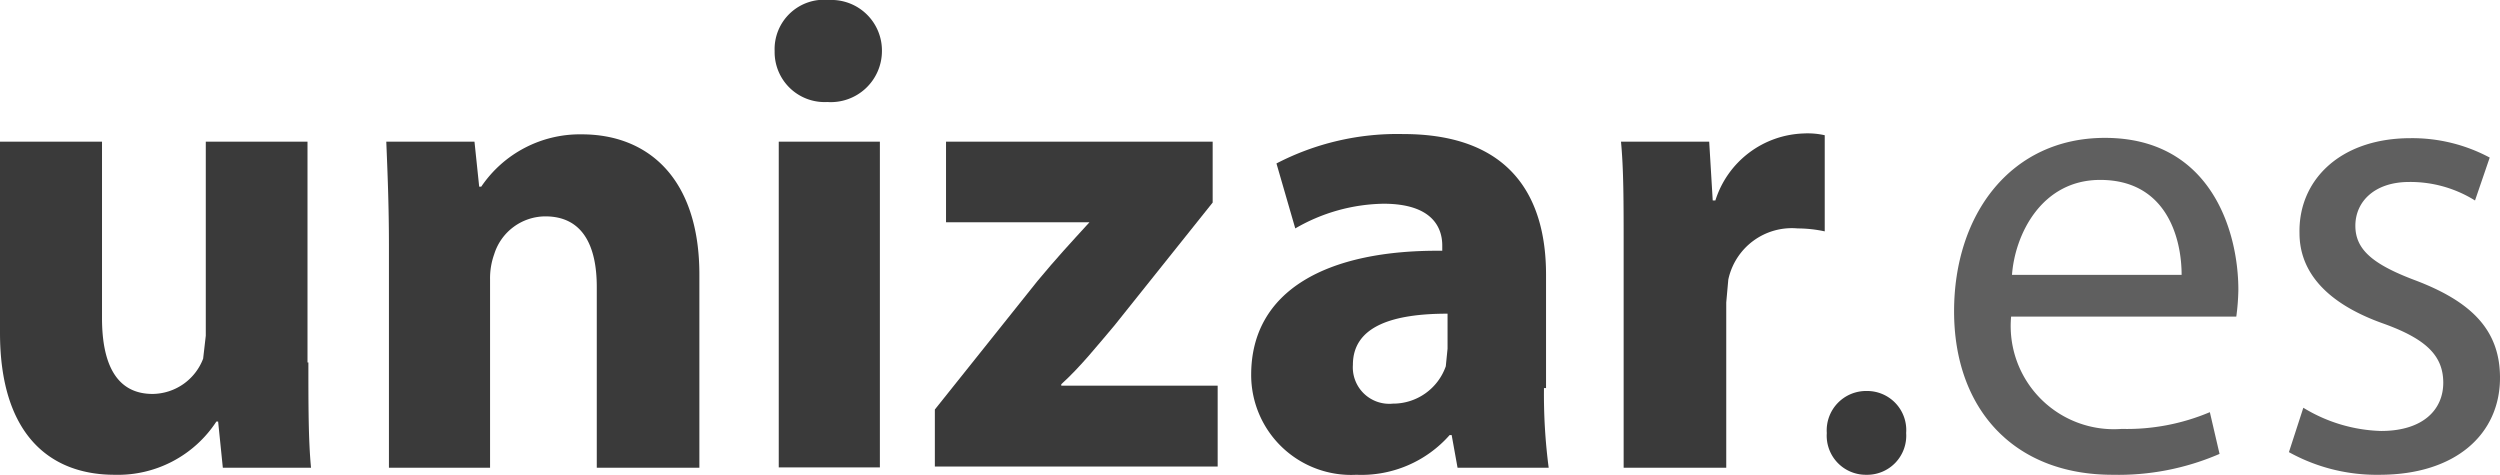 <svg id="Capa_1" data-name="Capa 1" xmlns="http://www.w3.org/2000/svg" viewBox="0 0 85.04 16.15"><defs><style>.cls-1,.cls-2{fill:#3a3a3a;}.cls-2{opacity:0.81;}</style></defs><path class="cls-1" d="M10.49,12.33c0,1.47,0,2.64.09,3.58h-3l-.16-1.57H7.36A4,4,0,0,1,3.9,16.15c-2.24,0-3.9-1.41-3.9-4.83V4.82H3.47v6c0,1.61.52,2.58,1.72,2.58a1.86,1.86,0,0,0,1.72-1.2L7,11.42V4.82h3.46v7.51"/><path class="cls-1" d="M13.23,8.35c0-1.37-.05-2.55-.09-3.53h3l.16,1.53h.07a4.05,4.05,0,0,1,3.42-1.78c2.26,0,4,1.5,4,4.77v6.57H20.3V9.76c0-1.43-.5-2.4-1.75-2.4a1.83,1.83,0,0,0-1.74,1.29,2.42,2.42,0,0,0-.14.86v6.4H13.23V8.35"/><path class="cls-1" d="M30,1.74a1.74,1.74,0,0,1-1.86,1.73,1.7,1.7,0,0,1-1.79-1.73A1.68,1.68,0,0,1,28.2,0,1.72,1.72,0,0,1,30,1.74M26.49,4.82h3.44V15.9H26.49V4.82"/><path class="cls-1" d="M31.8,13.93l3.49-4.37c.63-.76,1.13-1.3,1.77-2v0H32.18V4.82h9.07V6.89l-3.34,4.18c-.61.72-1.17,1.42-1.81,2v.05h5.32v2.75H31.8v-2"/><path class="cls-1" d="M52.52,13.2a19.18,19.18,0,0,0,.16,2.71h-3.1l-.2-1.11h-.07a4,4,0,0,1-3.17,1.35,3.4,3.4,0,0,1-3.58-3.4c0-2.87,2.58-4.26,6.5-4.22V8.35c0-.58-.31-1.42-2-1.42a6.15,6.15,0,0,0-3,.84l-.64-2.21a8.92,8.92,0,0,1,4.31-1c3.69,0,4.86,2.18,4.86,4.78V13.2m-3.35-2.53c-1.81,0-3.22.4-3.22,1.74a1.24,1.24,0,0,0,1.36,1.32,1.9,1.9,0,0,0,1.8-1.27l.06-.6V10.67"/><path class="cls-1" d="M55.23,8.47c0-1.63,0-2.69-.09-3.65h3l.12,2h.09a3.26,3.26,0,0,1,3-2.28,2.65,2.65,0,0,1,.72.06V7.87a4.44,4.44,0,0,0-.92-.1,2.21,2.21,0,0,0-2.36,1.74l-.07.78v5.62H55.23V8.47"/><path class="cls-1" d="M63.45,16.15a1.33,1.33,0,0,1-1.31-1.42A1.34,1.34,0,0,1,63.5,13.3a1.33,1.33,0,0,1,1.34,1.43,1.33,1.33,0,0,1-1.36,1.42h0"/><path class="cls-2" d="M68.41,10.77a3.51,3.51,0,0,0,3.76,3.82,7.25,7.25,0,0,0,3-.57l.33,1.42a8.66,8.66,0,0,1-3.64.71c-3.37,0-5.39-2.25-5.39-5.56s1.94-5.9,5.13-5.9c3.59,0,4.54,3.15,4.54,5.17a7.67,7.67,0,0,1-.07.91h-7.7m5.84-1.42c0-1.26-.52-3.23-2.77-3.23-2,0-2.9,1.86-3,3.23h5.82"/><path class="cls-2" d="M78.35,13.87a5.35,5.35,0,0,0,2.64.79c1.44,0,2.12-.73,2.12-1.64s-.57-1.48-2-2c-2-.7-2.89-1.79-2.89-3.09C78.18,6.13,79.6,4.7,82,4.7a5.59,5.59,0,0,1,2.69.66l-.5,1.46a4.15,4.15,0,0,0-2.24-.63c-1.18,0-1.83.67-1.83,1.49S80.73,9,82.17,9.54c1.89.72,2.87,1.68,2.87,3.31,0,1.91-1.5,3.3-4.1,3.3a6.15,6.15,0,0,1-3.08-.77l.49-1.51"/></svg>